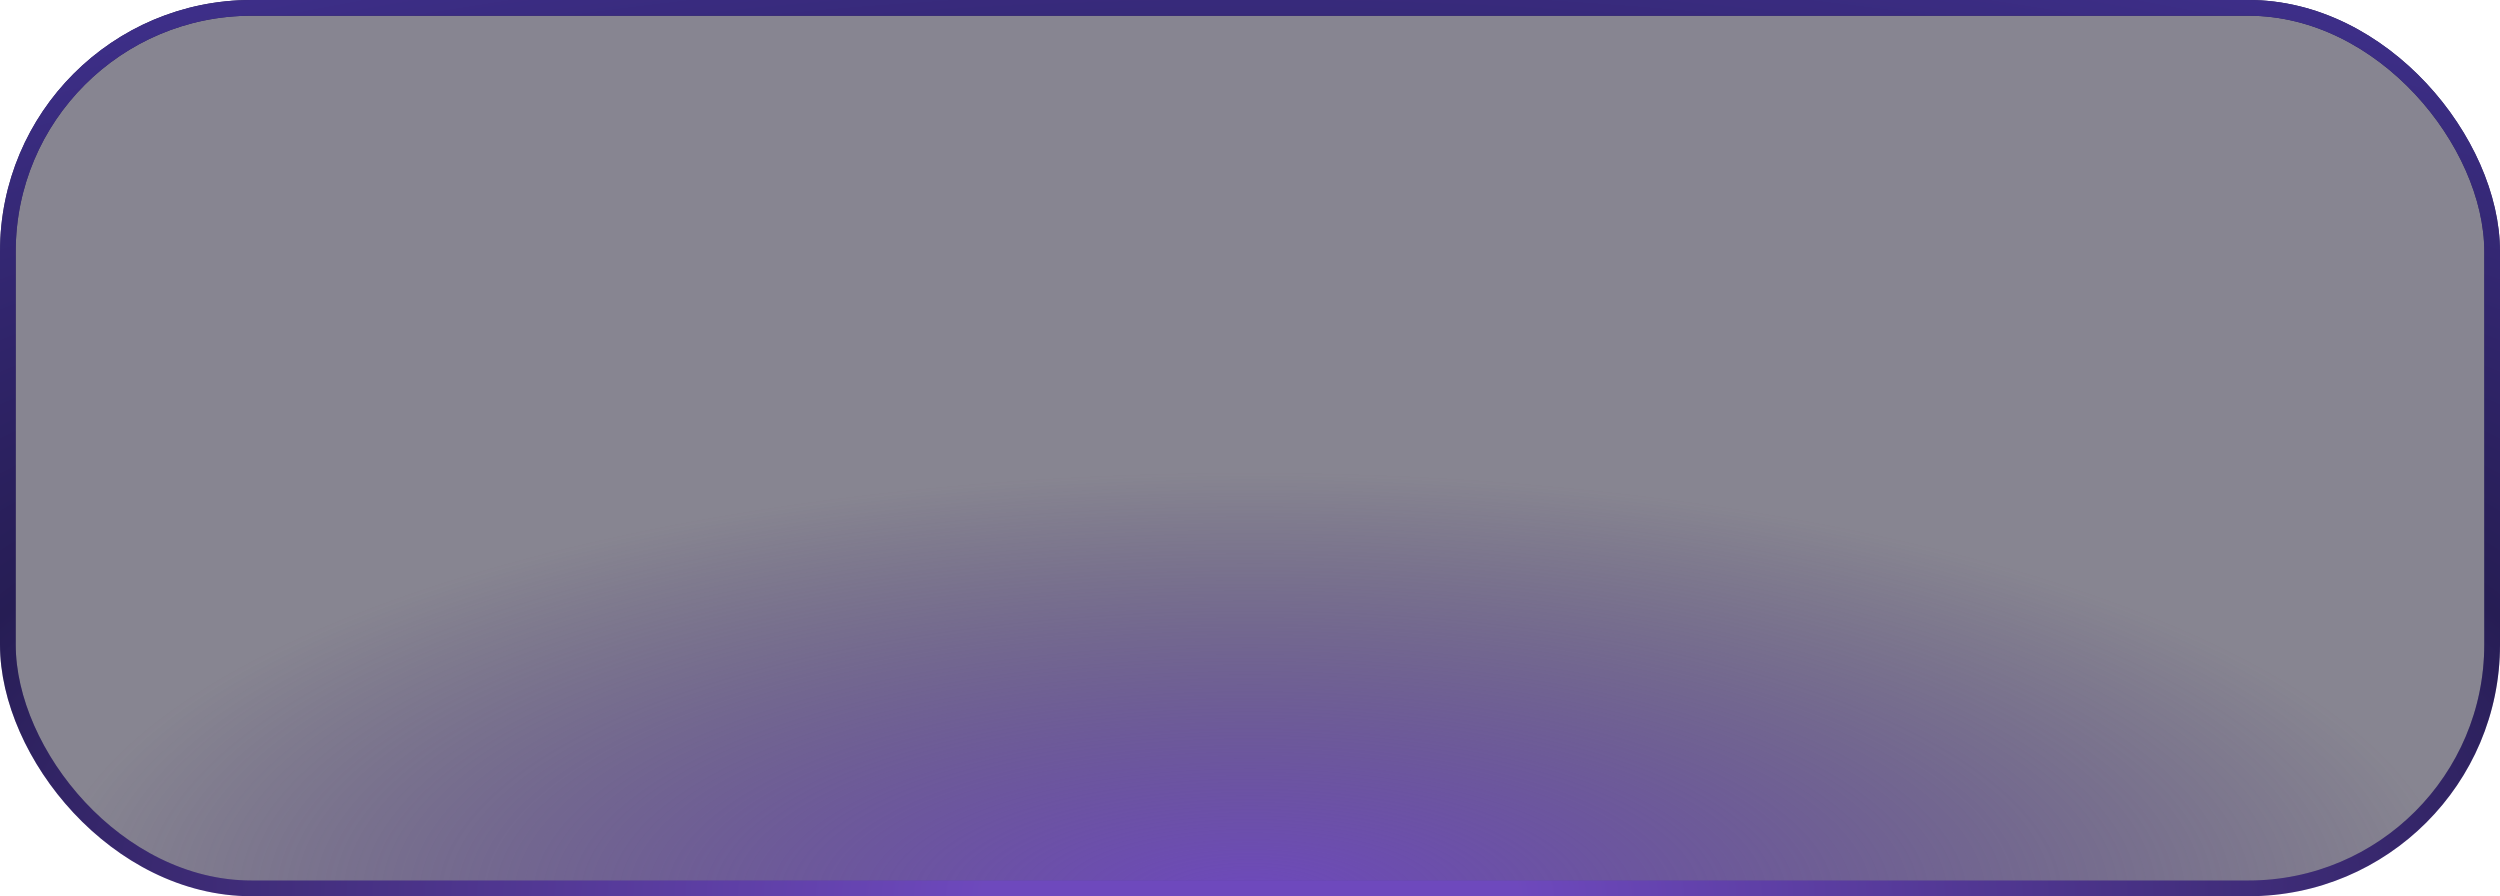 <?xml version="1.0" encoding="UTF-8"?> <svg xmlns="http://www.w3.org/2000/svg" width="318" height="114" viewBox="0 0 318 114" fill="none"> <rect x="1" y="1" width="316" height="112" rx="31" fill="url(#paint0_radial_378_5367)"></rect> <rect x="1" y="1" width="316" height="112" rx="31" stroke="url(#paint1_linear_378_5367)" stroke-width="2"></rect> <rect x="1" y="1" width="316" height="112" rx="31" stroke="url(#paint2_radial_378_5367)" stroke-width="2"></rect> <defs> <radialGradient id="paint0_radial_378_5367" cx="0" cy="0" r="1" gradientUnits="userSpaceOnUse" gradientTransform="translate(159 114) rotate(-90) scale(127.777 356.431)"> <stop stop-color="#6E49BD"></stop> <stop offset="0.425" stop-color="#100C23" stop-opacity="0.5"></stop> </radialGradient> <linearGradient id="paint1_linear_378_5367" x1="159" y1="0" x2="159" y2="114" gradientUnits="userSpaceOnUse"> <stop stop-color="#261D54"></stop> <stop offset="1" stop-color="#261D54" stop-opacity="0.1"></stop> </linearGradient> <radialGradient id="paint2_radial_378_5367" cx="0" cy="0" r="1" gradientUnits="userSpaceOnUse" gradientTransform="translate(159 114) rotate(-90) scale(136.472 326.339)"> <stop offset="0.105" stop-color="#6E49BD"></stop> <stop offset="0.56" stop-color="#261D54"></stop> <stop offset="1" stop-color="#423293"></stop> </radialGradient> </defs> </svg> 